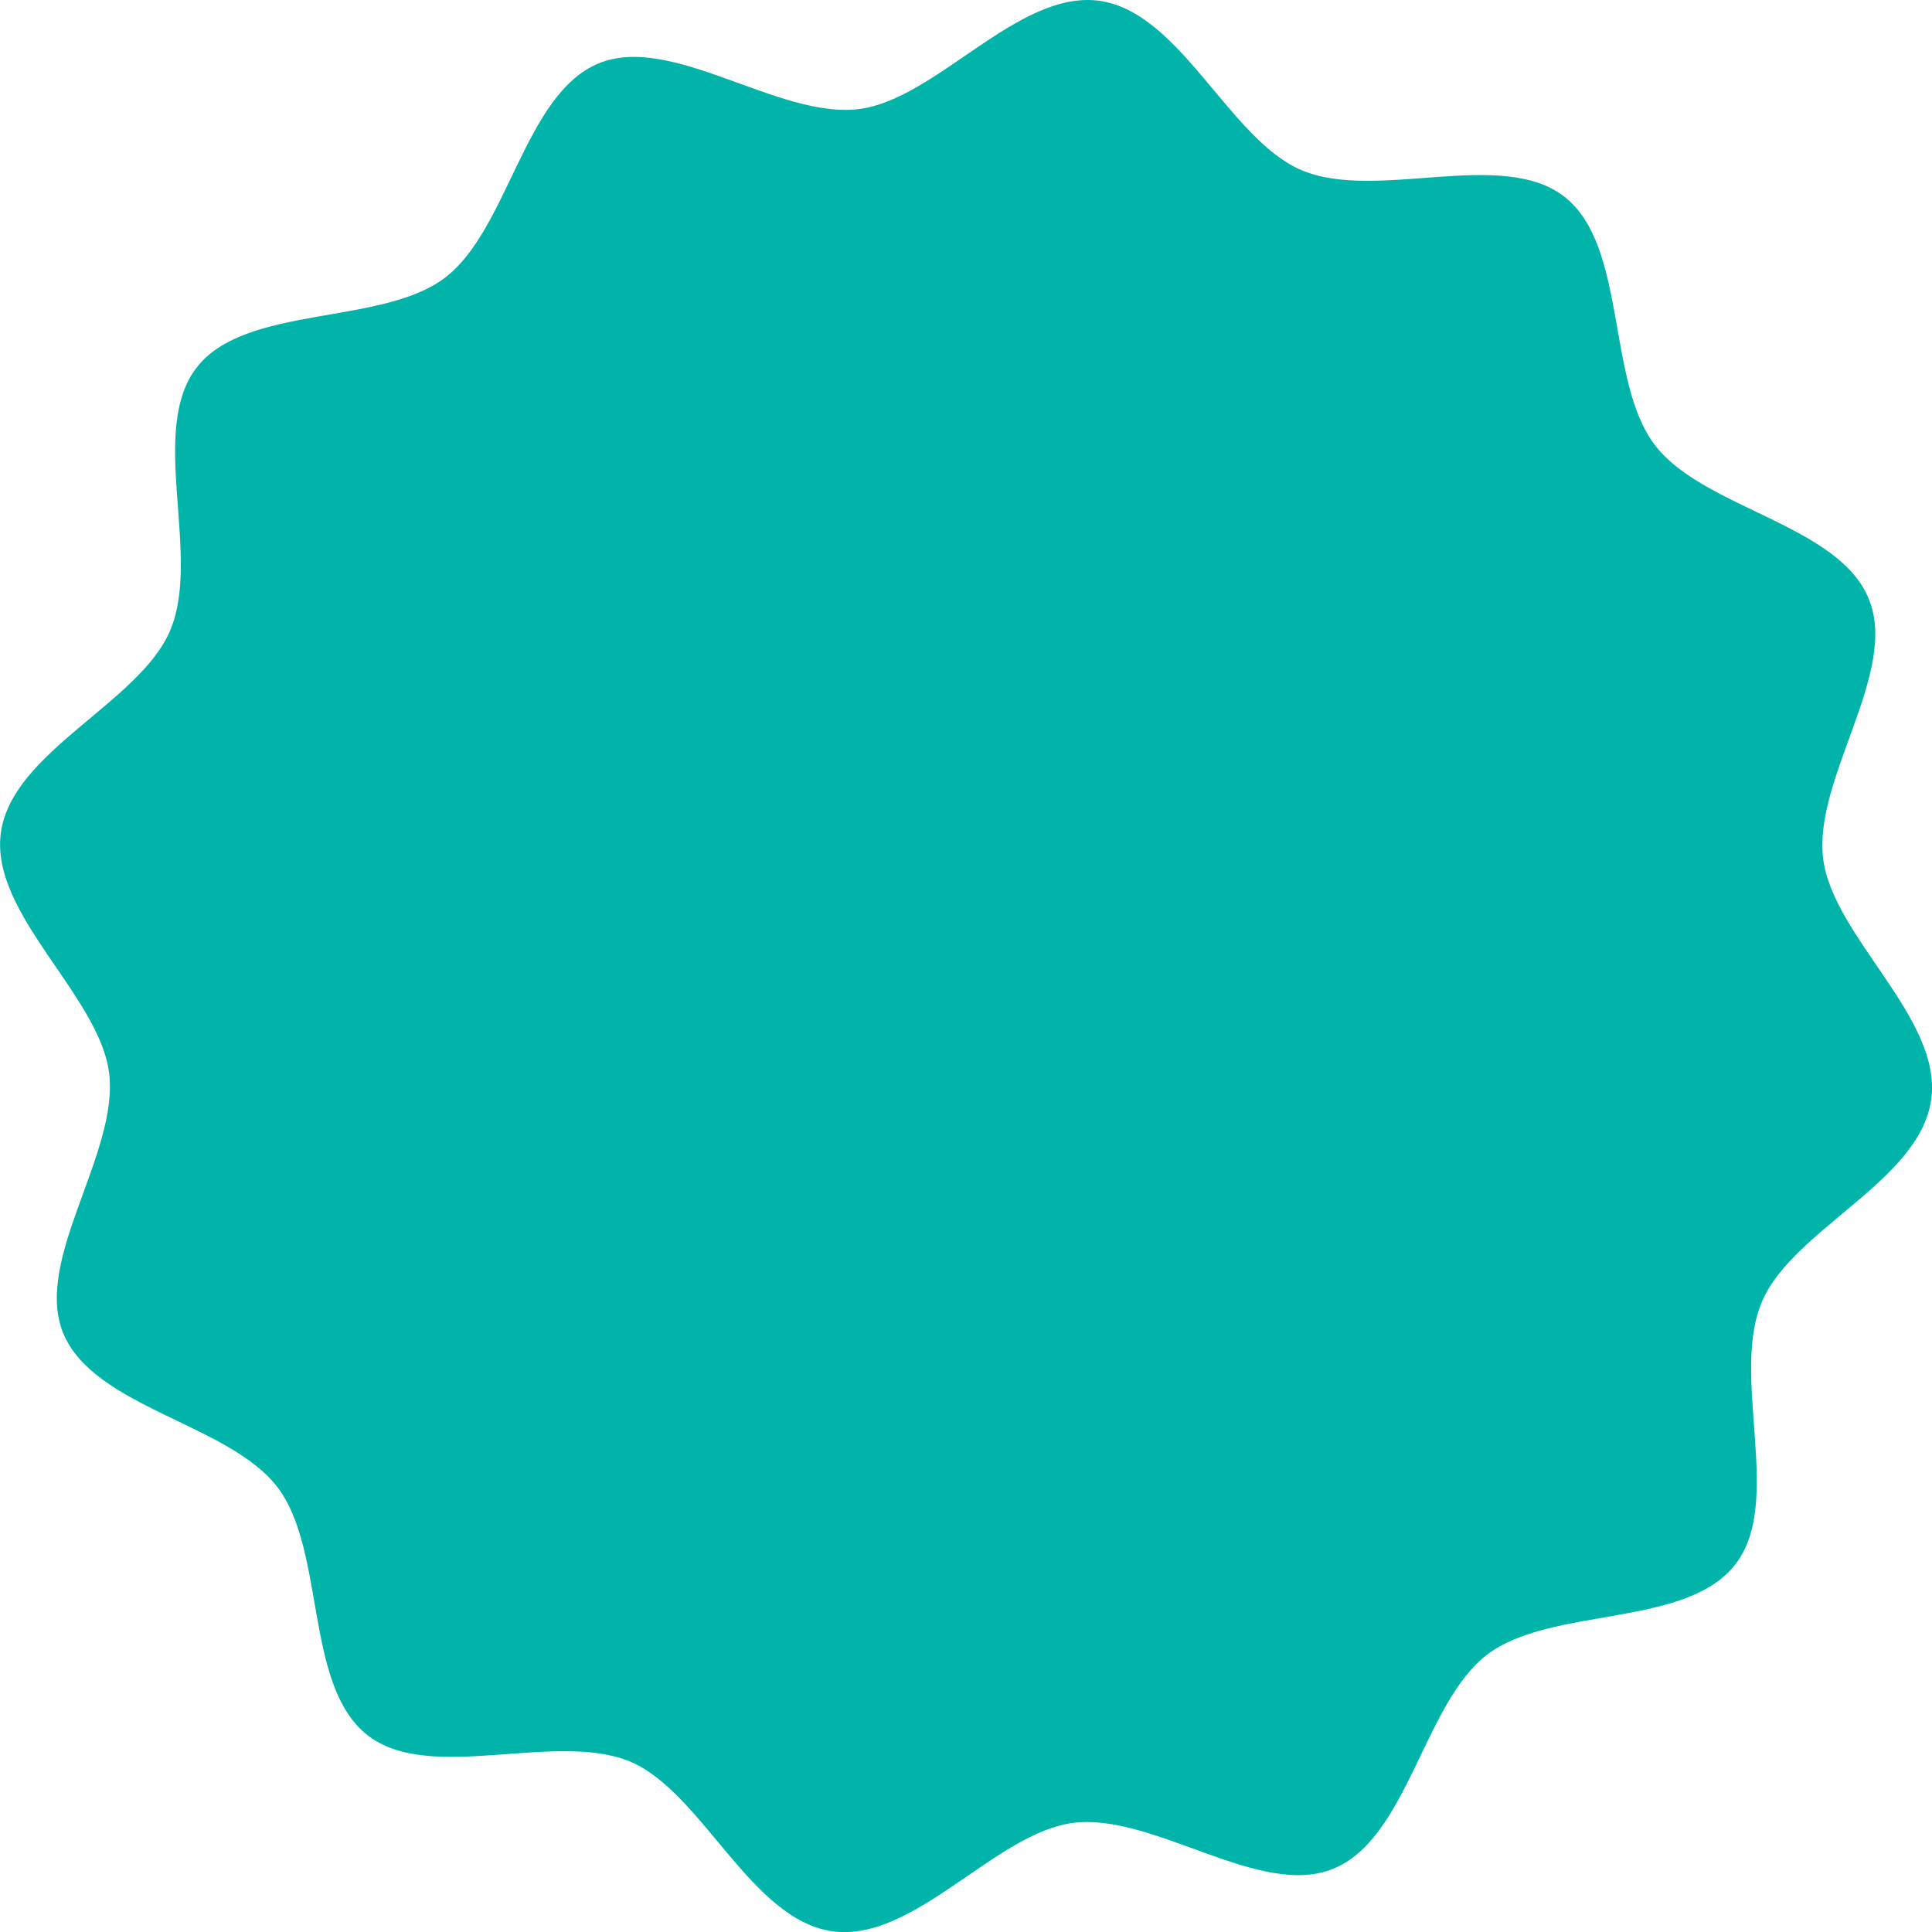 <svg xmlns="http://www.w3.org/2000/svg" width="39.534" height="39.537"><path data-name="パス 1316304" d="M39.517 22.5c-.228 1.668-2.84 2.658-3.463 4.137-.654 1.536.452 4.1-.546 5.377-1.011 1.3-3.772.854-5.073 1.841s-1.627 3.77-3.155 4.385c-1.5.614-3.668-1.145-5.318-.939-1.594.2-3.258 2.452-4.929 2.218s-2.66-2.843-4.133-3.47c-1.534-.641-4.1.457-5.378-.541-1.3-1.013-.852-3.77-1.842-5.073s-3.756-1.625-4.387-3.156c-.612-1.5 1.138-3.667.941-5.315-.2-1.6-2.446-3.263-2.216-4.926s2.843-2.658 3.466-4.141c.645-1.533-.458-4.085.54-5.376s3.779-.852 5.079-1.836 1.625-3.764 3.15-4.389c1.5-.615 3.673 1.139 5.323.936 1.591-.2 3.258-2.448 4.922-2.215s2.661 2.848 4.14 3.467c1.533.646 4.091-.463 5.377.544s.854 3.768 1.844 5.074 3.764 1.624 4.382 3.155c.617 1.5-1.138 3.672-.934 5.315.2 1.6 2.442 3.263 2.211 4.928" fill="#00b4aa"/></svg>